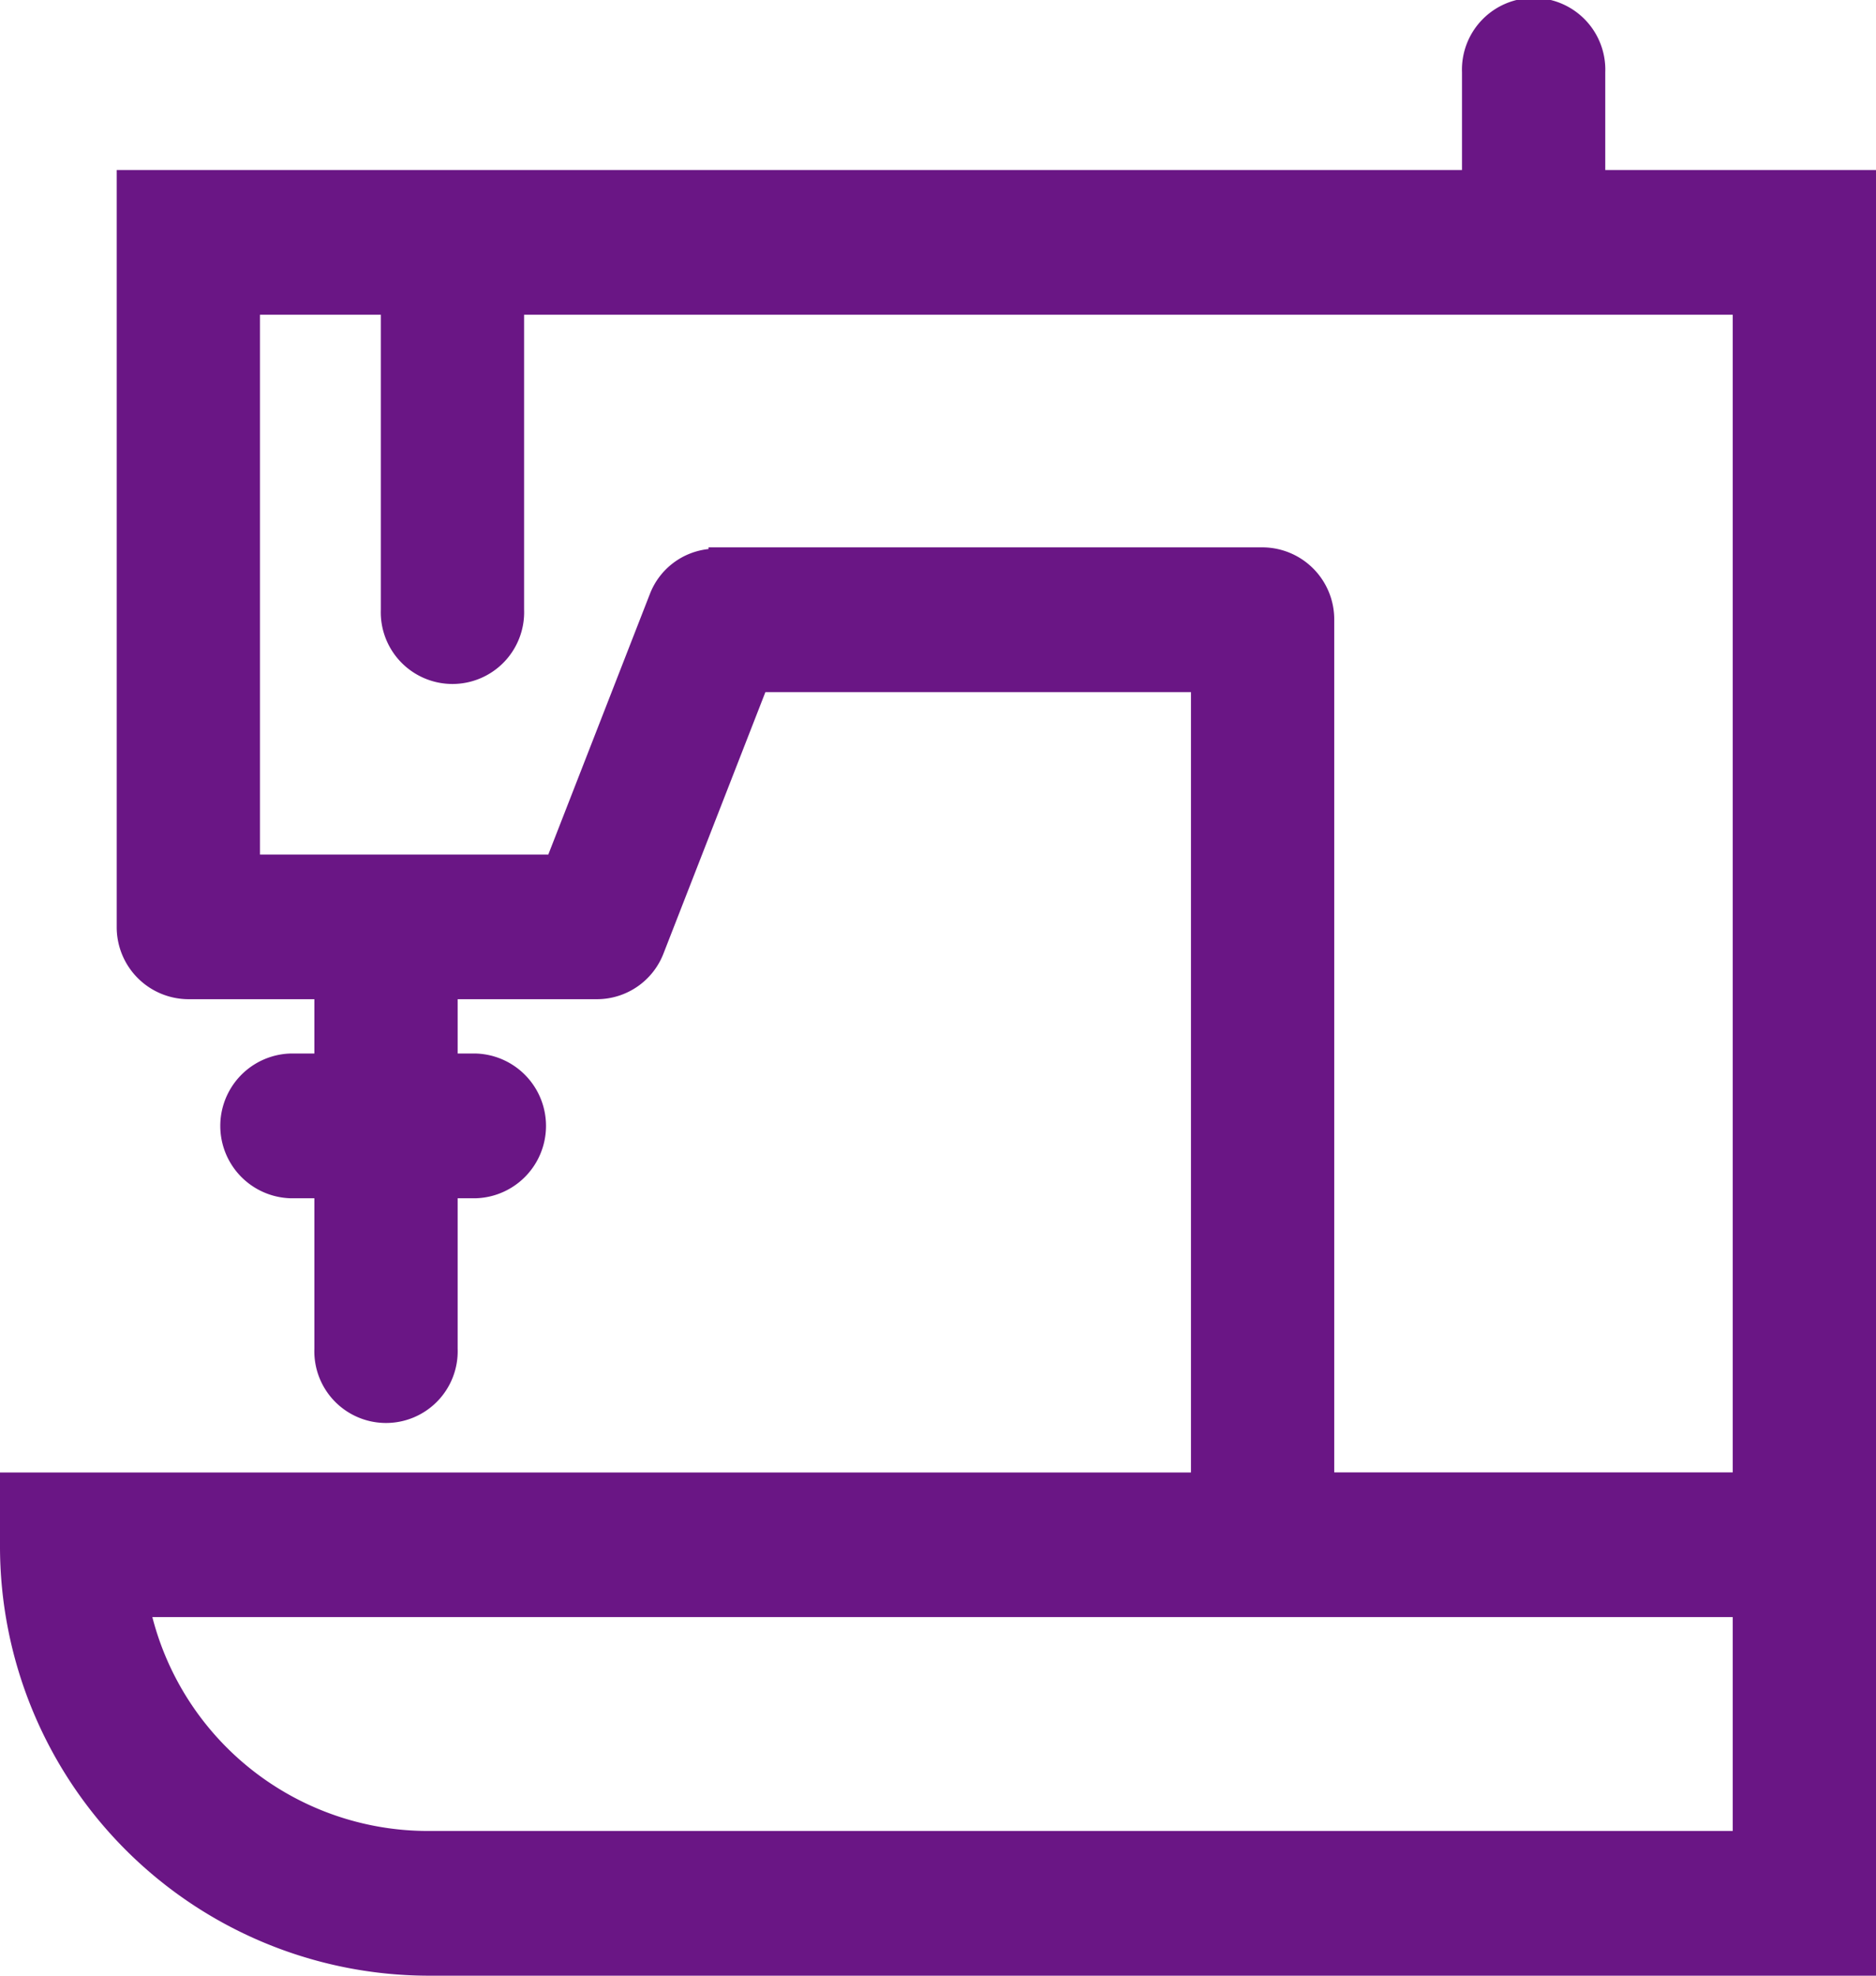 <svg xmlns="http://www.w3.org/2000/svg" width="19" height="20" viewBox="0 0 19 20">
  <defs>
    <style>
      .cls-1 {
        fill: #6a1685;
        fill-rule: evenodd;
      }
    </style>
  </defs>
  <path id="形状_622" data-name="形状 622" class="cls-1" d="M563.258,317.721v-0.989a0.726,0.726,0,1,0-1.451,0v0.989H548.182v7.662a0.729,0.729,0,0,0,.726.732h1.276v0.55h-0.247a0.733,0.733,0,0,0,0,1.465h0.247v1.522a0.726,0.726,0,1,0,1.451,0V328.13h0.189a0.733,0.733,0,0,0,0-1.465h-0.189v-0.55h1.411a0.723,0.723,0,0,0,.674-0.463l1.032-2.646h4.31v7.9H547v0.733A4.347,4.347,0,0,0,551.322,336H566V317.721h-2.742Zm1.292,16.814H551.322a2.883,2.883,0,0,1-2.779-2.165h16.006v2.165h0Zm0-3.63h-4.037v-8.631a0.729,0.729,0,0,0-.725-0.733h-5.612v0.017a0.717,0.717,0,0,0-.591.447l-1.032,2.646h-2.92v-5.465h1.224v2.985a0.726,0.726,0,1,0,1.451,0v-2.985h12.241v11.719h0Zm0,0" transform="translate(-547 -316)"/>
</svg>
